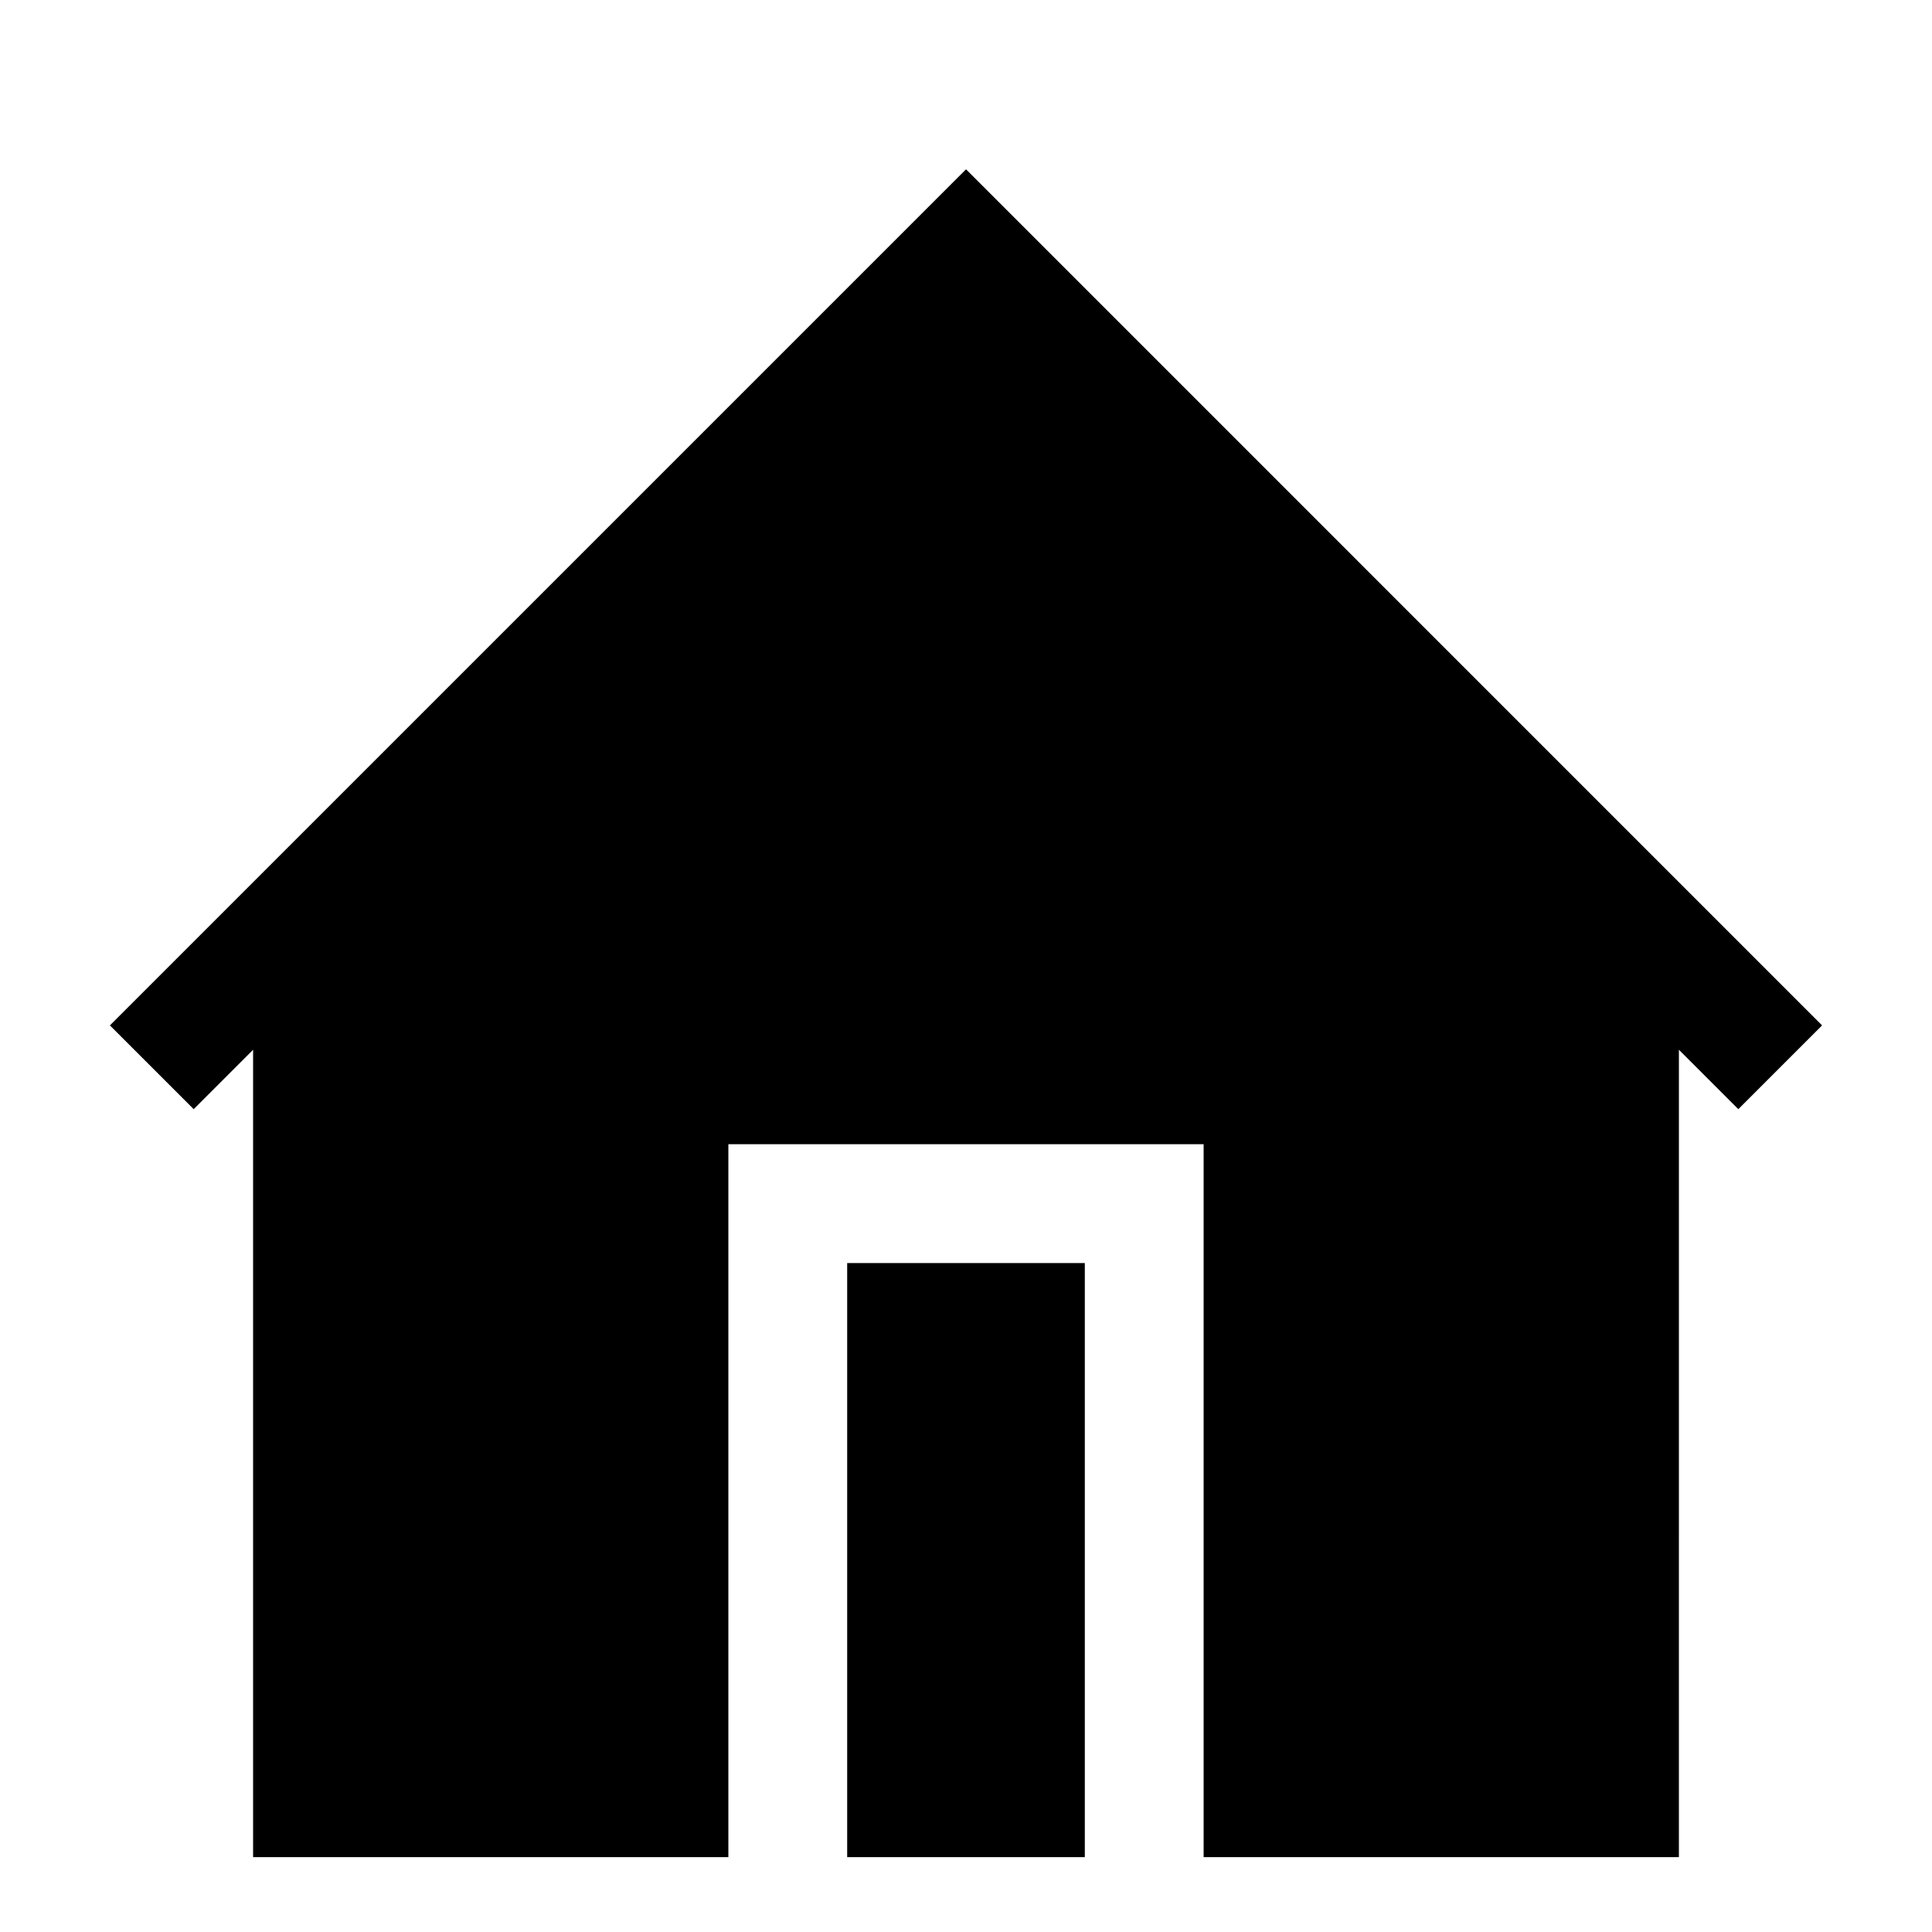 <?xml version="1.0" encoding="UTF-8"?>
<!-- Uploaded to: SVG Repo, www.svgrepo.com, Generator: SVG Repo Mixer Tools -->
<svg fill="#000000" width="800px" height="800px" version="1.1" viewBox="144 144 512 512" xmlns="http://www.w3.org/2000/svg">
 <path d="m626.87 415.74-22.199 22.199-15.742-15.742-0.004 213.96h-125.95v-188.93h-125.95v188.93h-125.95v-213.96l-15.742 15.742-22.203-22.199 226.88-226.87zm-258.36 220.42h62.977v-157.44h-62.977z"/>
</svg>
